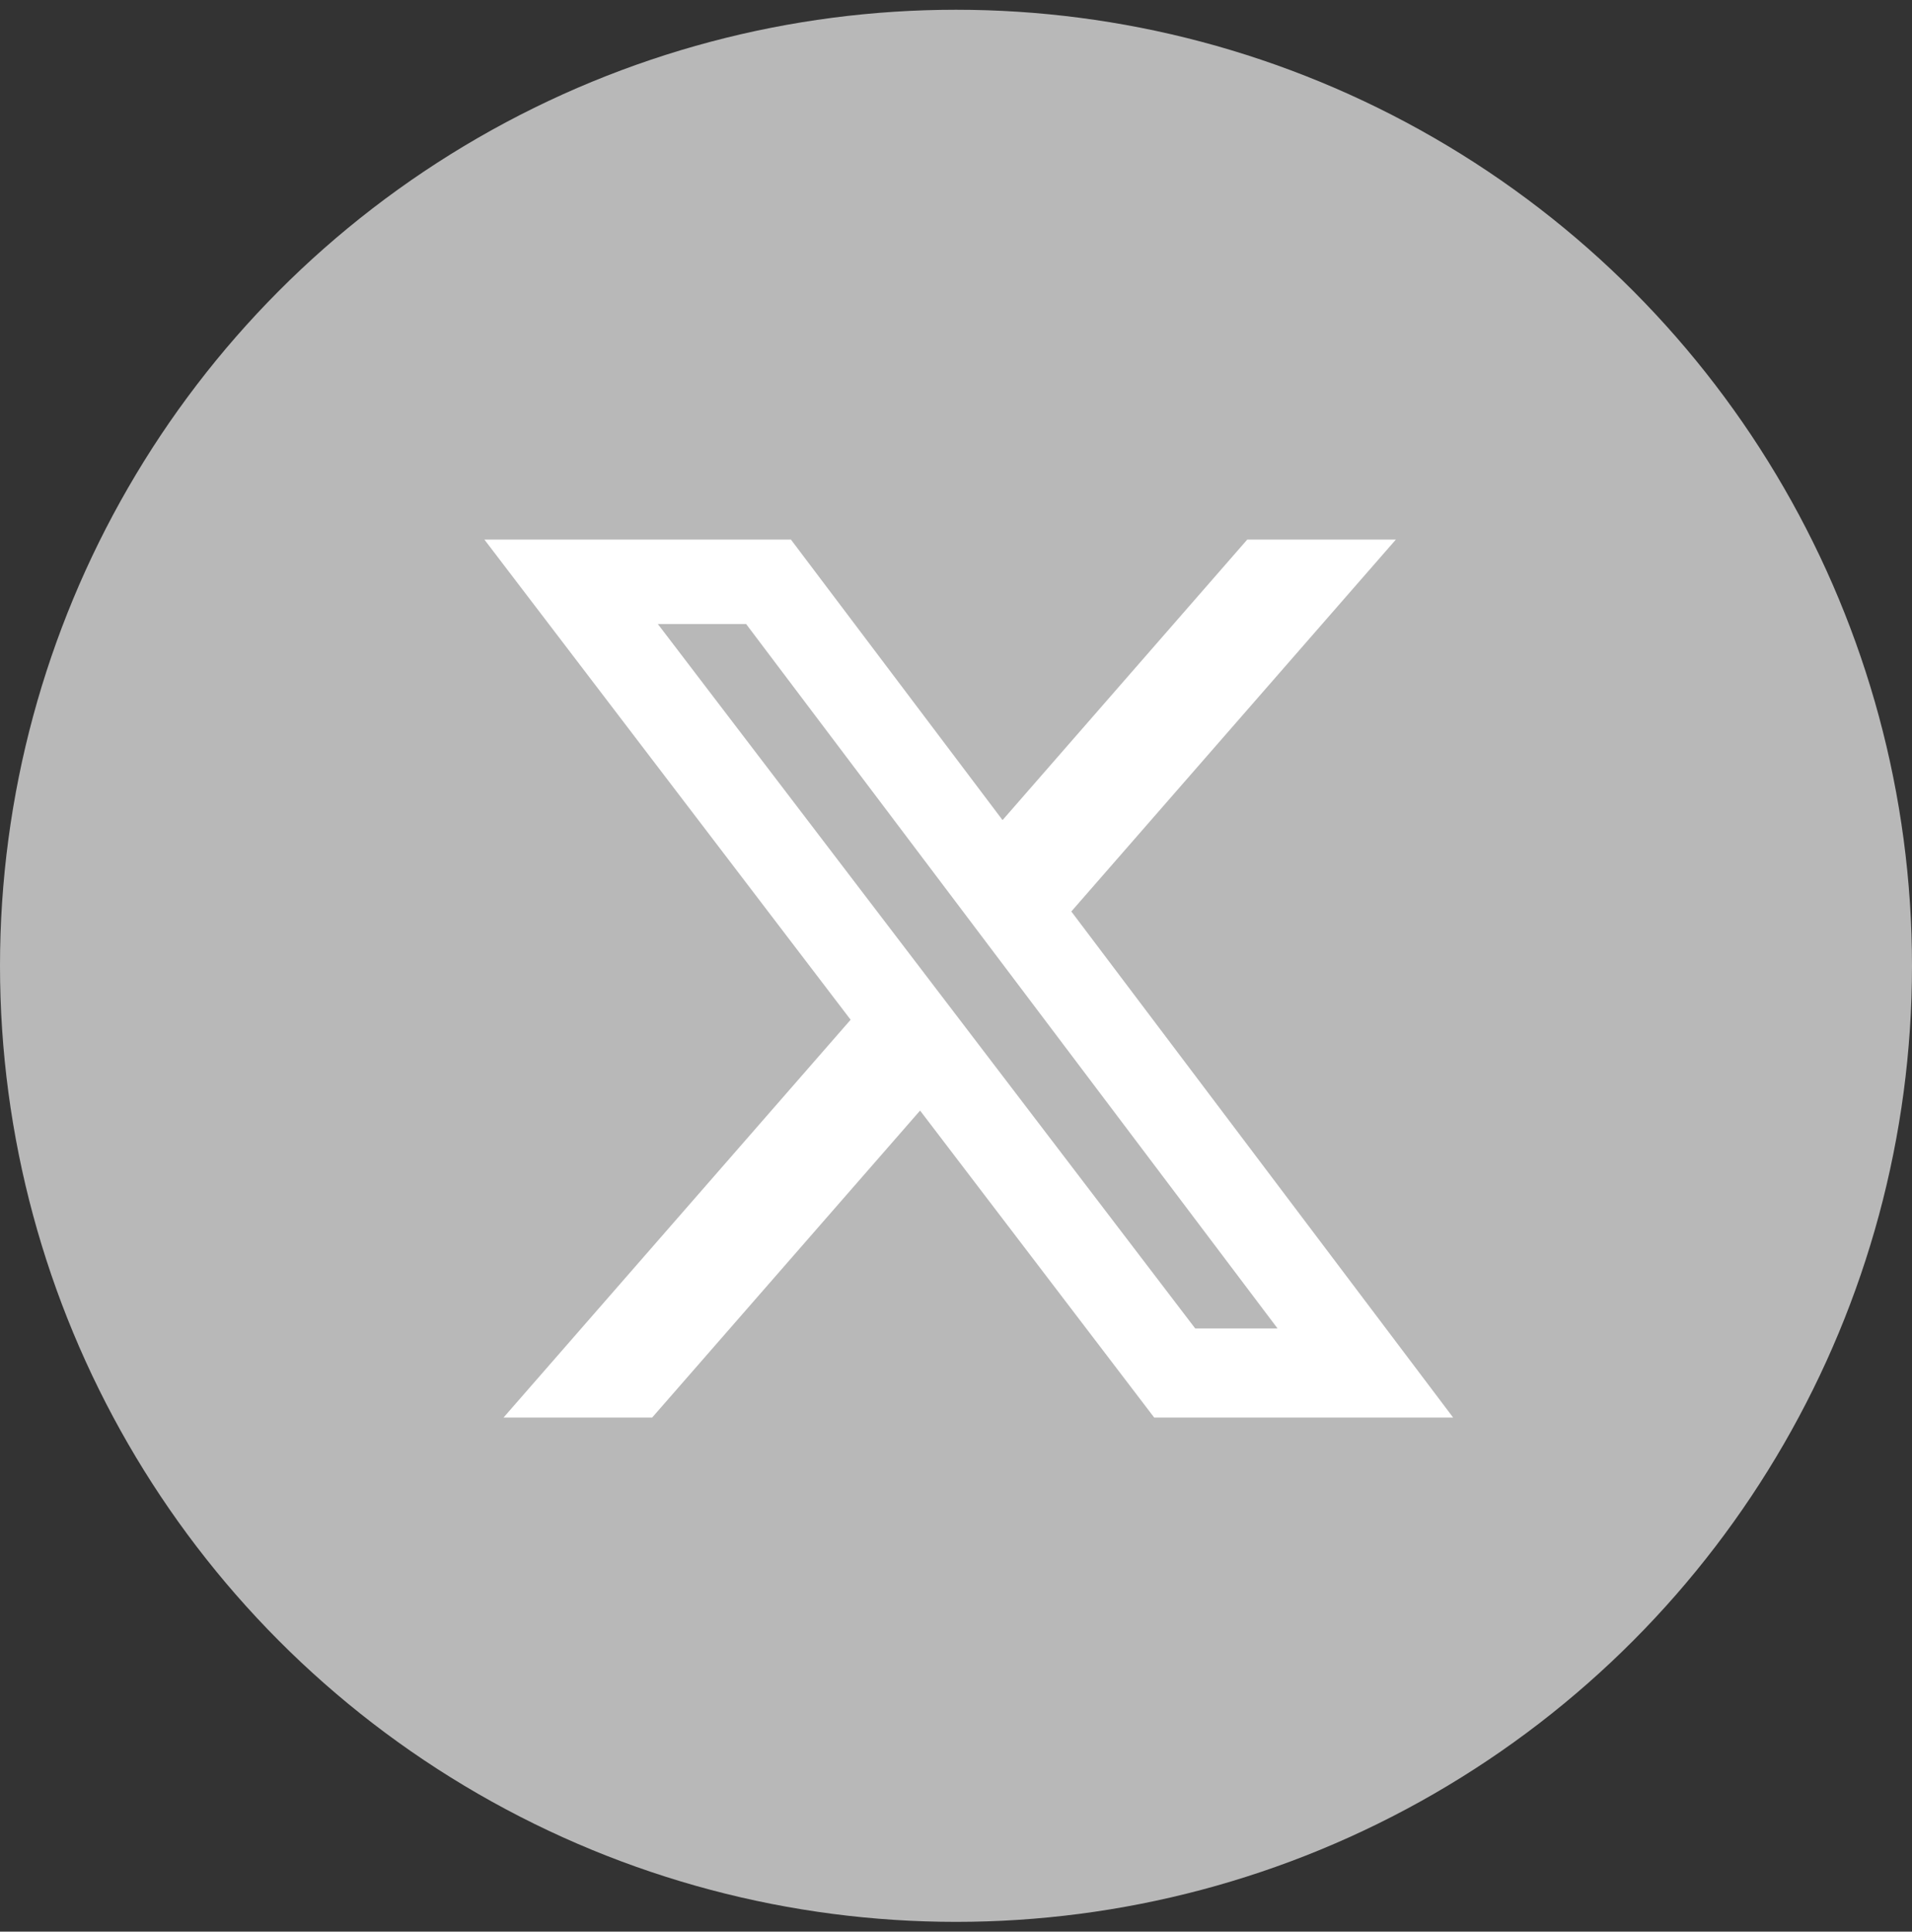 <svg width="98" height="99" viewBox="0 0 98 99" fill="none" xmlns="http://www.w3.org/2000/svg">
<rect x="0" y="0" width="98" height="99" fill="#333333" stroke="none"/>
<circle cx="49" cy="49.5" r="49" fill="#B8B8B8"/>
<path d="M63.929 27.654H71.545L54.911 46.715L74.481 72.653H59.159L47.159 56.919L33.426 72.653H25.808L43.599 52.264L24.827 27.654H40.539L51.386 42.032L63.929 27.654ZM61.26 68.085H65.481L38.243 31.983H33.718L61.26 68.085Z" fill="white"/>
</svg>
